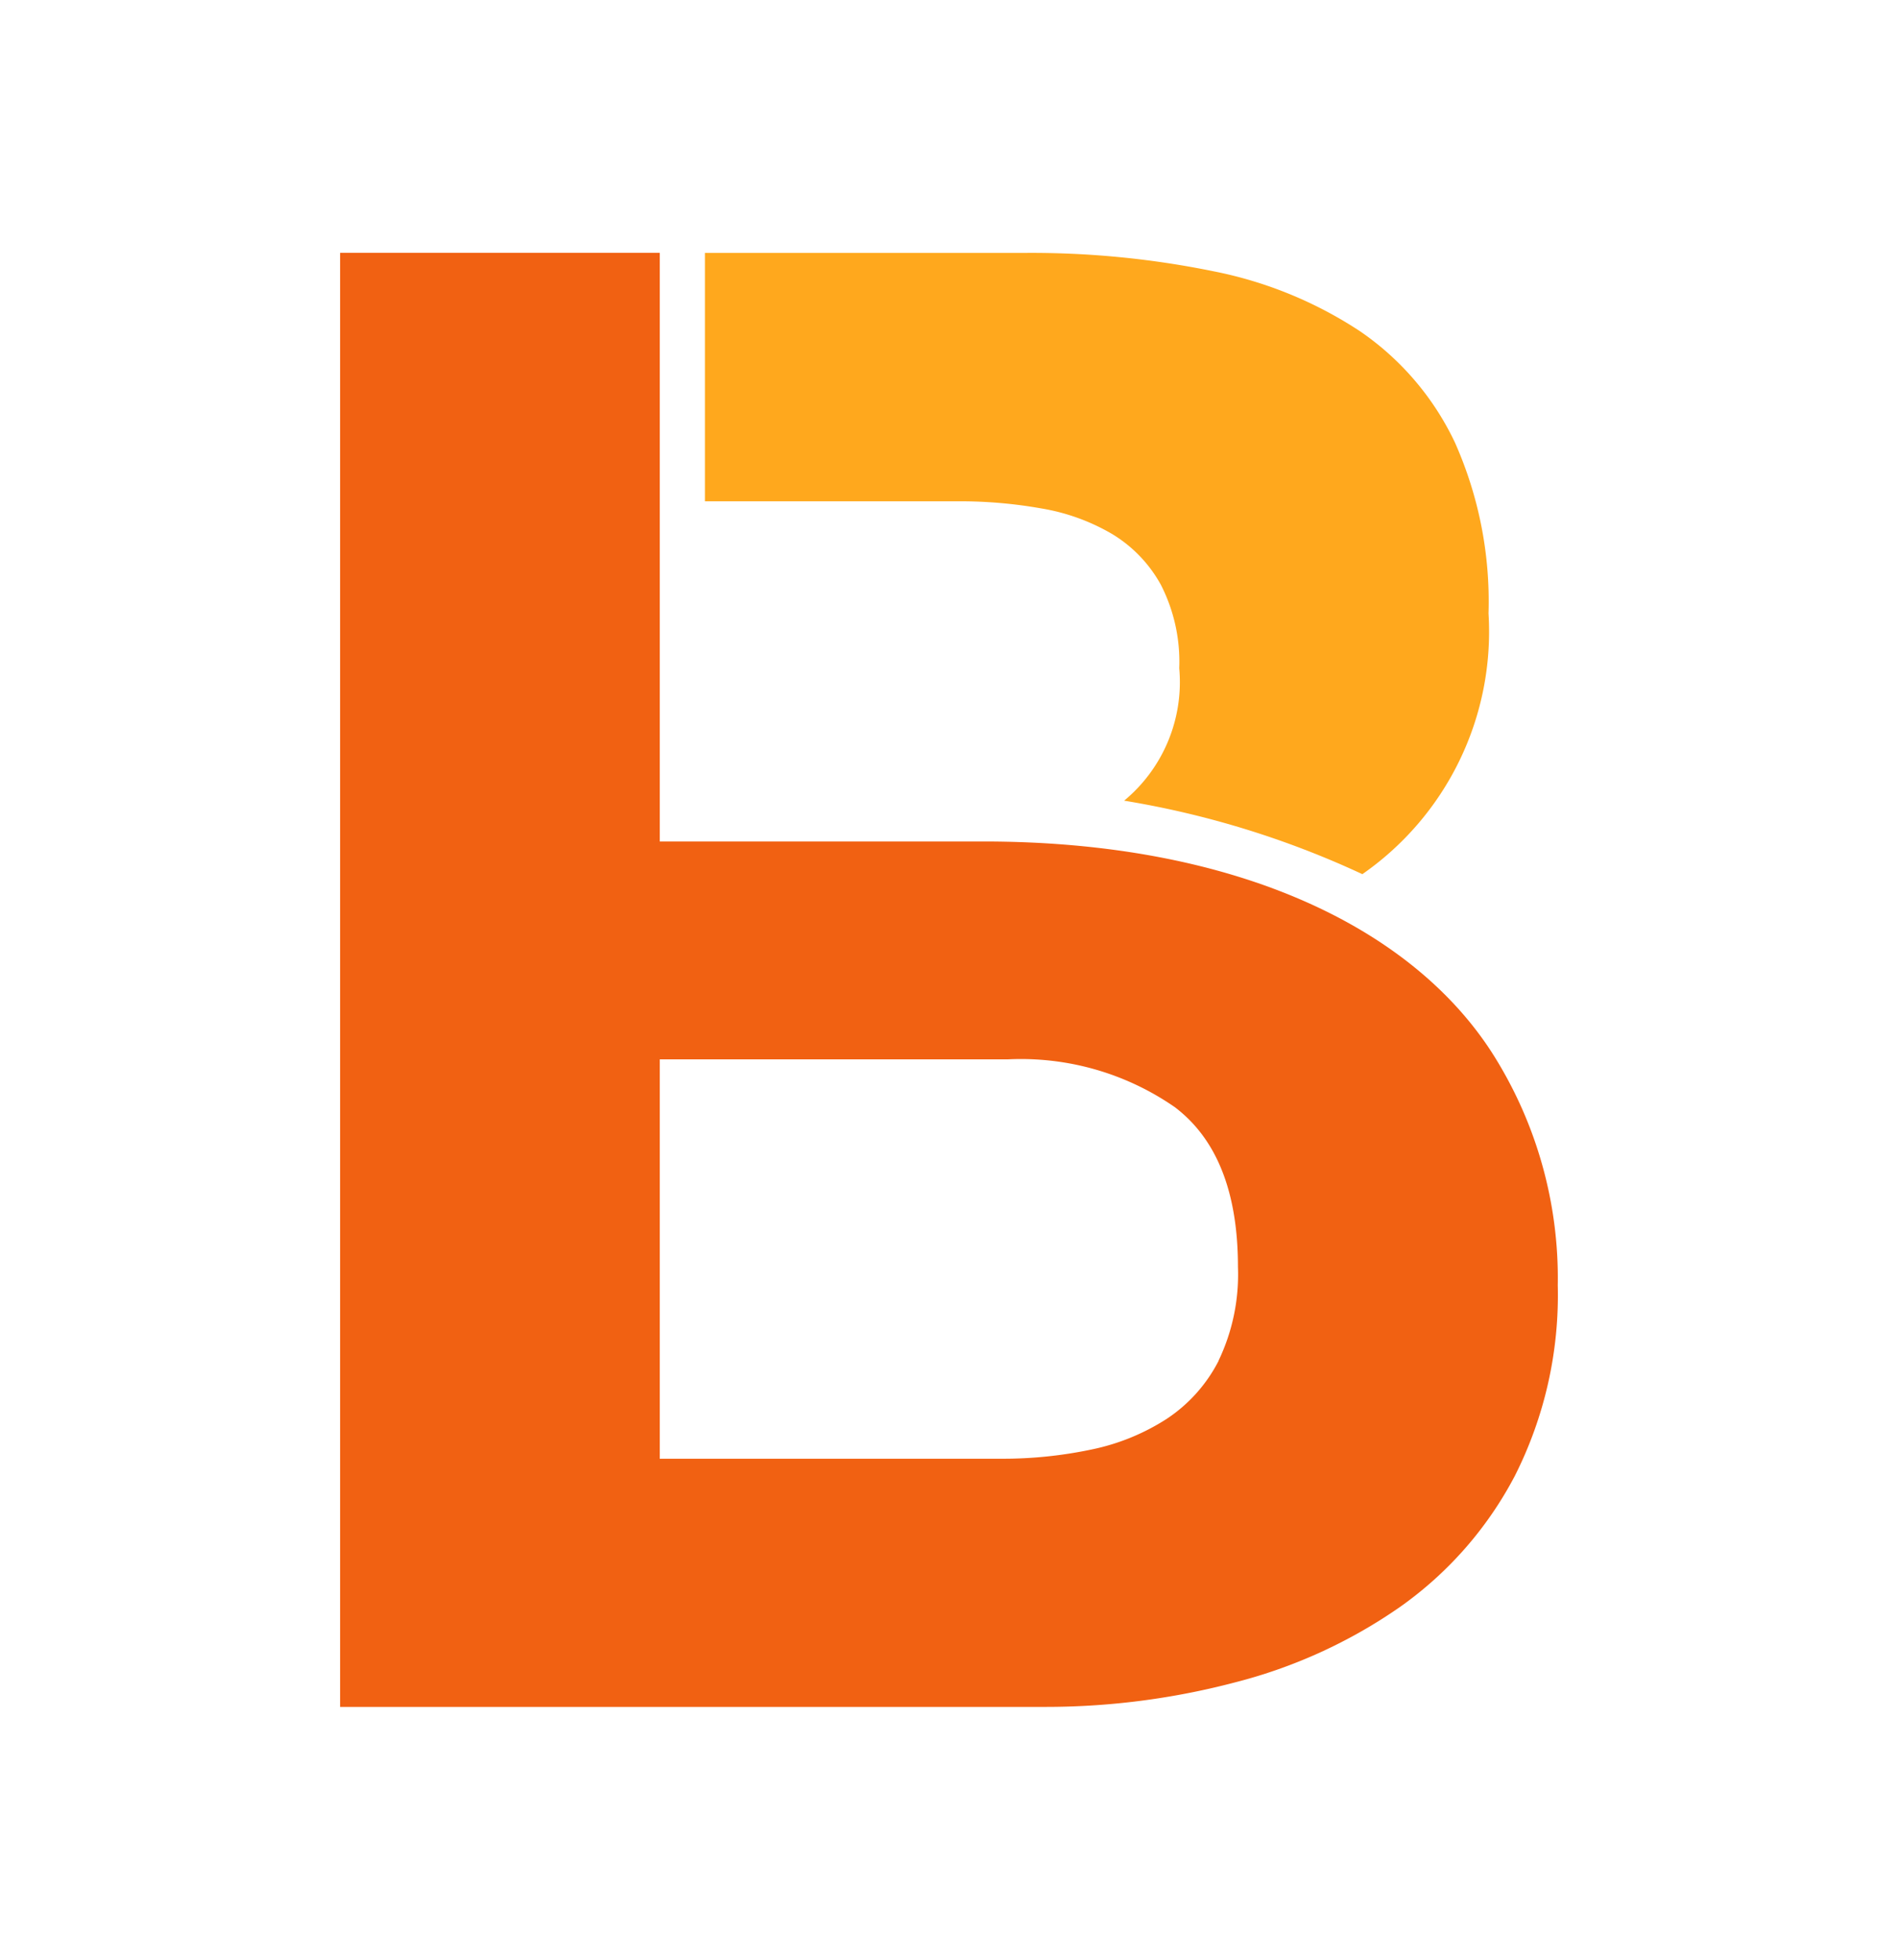 <svg xmlns="http://www.w3.org/2000/svg" xmlns:xlink="http://www.w3.org/1999/xlink" width="62" height="64" viewBox="0 0 62 64">
  <defs>
    <clipPath id="clip-Artboard_11">
      <rect width="62" height="64"/>
    </clipPath>
  </defs>
  <g id="Artboard_11" data-name="Artboard – 11" clip-path="url(#clip-Artboard_11)">
    <g id="Group_67" data-name="Group 67">
      <g id="Group_66" data-name="Group 66">
        <g id="Group_65" data-name="Group 65">
          <g id="Group_6070" data-name="Group 6070" transform="translate(-110.396 -257.729)">
            <g id="Group_6069" data-name="Group 6069" transform="translate(121.506 265.989)">
              <g id="Group_6068" data-name="Group 6068">
                <g id="Group_6067" data-name="Group 6067">
                  <path id="Path_8722" data-name="Path 8722" d="M252.54,274.1h8.3a15.152,15.152,0,0,1,2.694.234,6.765,6.765,0,0,1,2.3.83,4.429,4.429,0,0,1,1.6,1.663,5.518,5.518,0,0,1,.6,2.725,5.028,5.028,0,0,1-1.8,4.325,29.879,29.879,0,0,1,7.782,2.4,9.648,9.648,0,0,0,4.121-8.516,12.756,12.756,0,0,0-1.1-5.586,9.14,9.14,0,0,0-3.093-3.625,13.389,13.389,0,0,0-4.788-1.961,29.64,29.64,0,0,0-6.186-.6H252.54Z" transform="translate(-240.623 -265.989)" fill="#ffa81d"/>
                  <path id="Path_8723" data-name="Path 8723" d="M142.522,285.21H131.947V274.1h0v-8.114H121.506v47.486h23.012a24.243,24.243,0,0,0,6.219-.8,16.613,16.613,0,0,0,5.386-2.46,12.136,12.136,0,0,0,3.759-4.289,13.082,13.082,0,0,0,1.4-6.221,13.684,13.684,0,0,0-2.161-7.614C156.44,287.949,150.638,285.21,142.522,285.21Zm7.682,16.958a5,5,0,0,1-1.7,1.9,7.211,7.211,0,0,1-2.461,1,14.053,14.053,0,0,1-2.927.3H131.947V292.325H143.32a8.817,8.817,0,0,1,5.455,1.563q2.061,1.563,2.06,5.222a6.517,6.517,0,0,1-.635,3.058Z" transform="translate(-121.506 -265.989)" fill="#f16112"/>
                </g>
              </g>
            </g>
          </g>
        </g>
      </g>
    </g>
  </g>
</svg>
